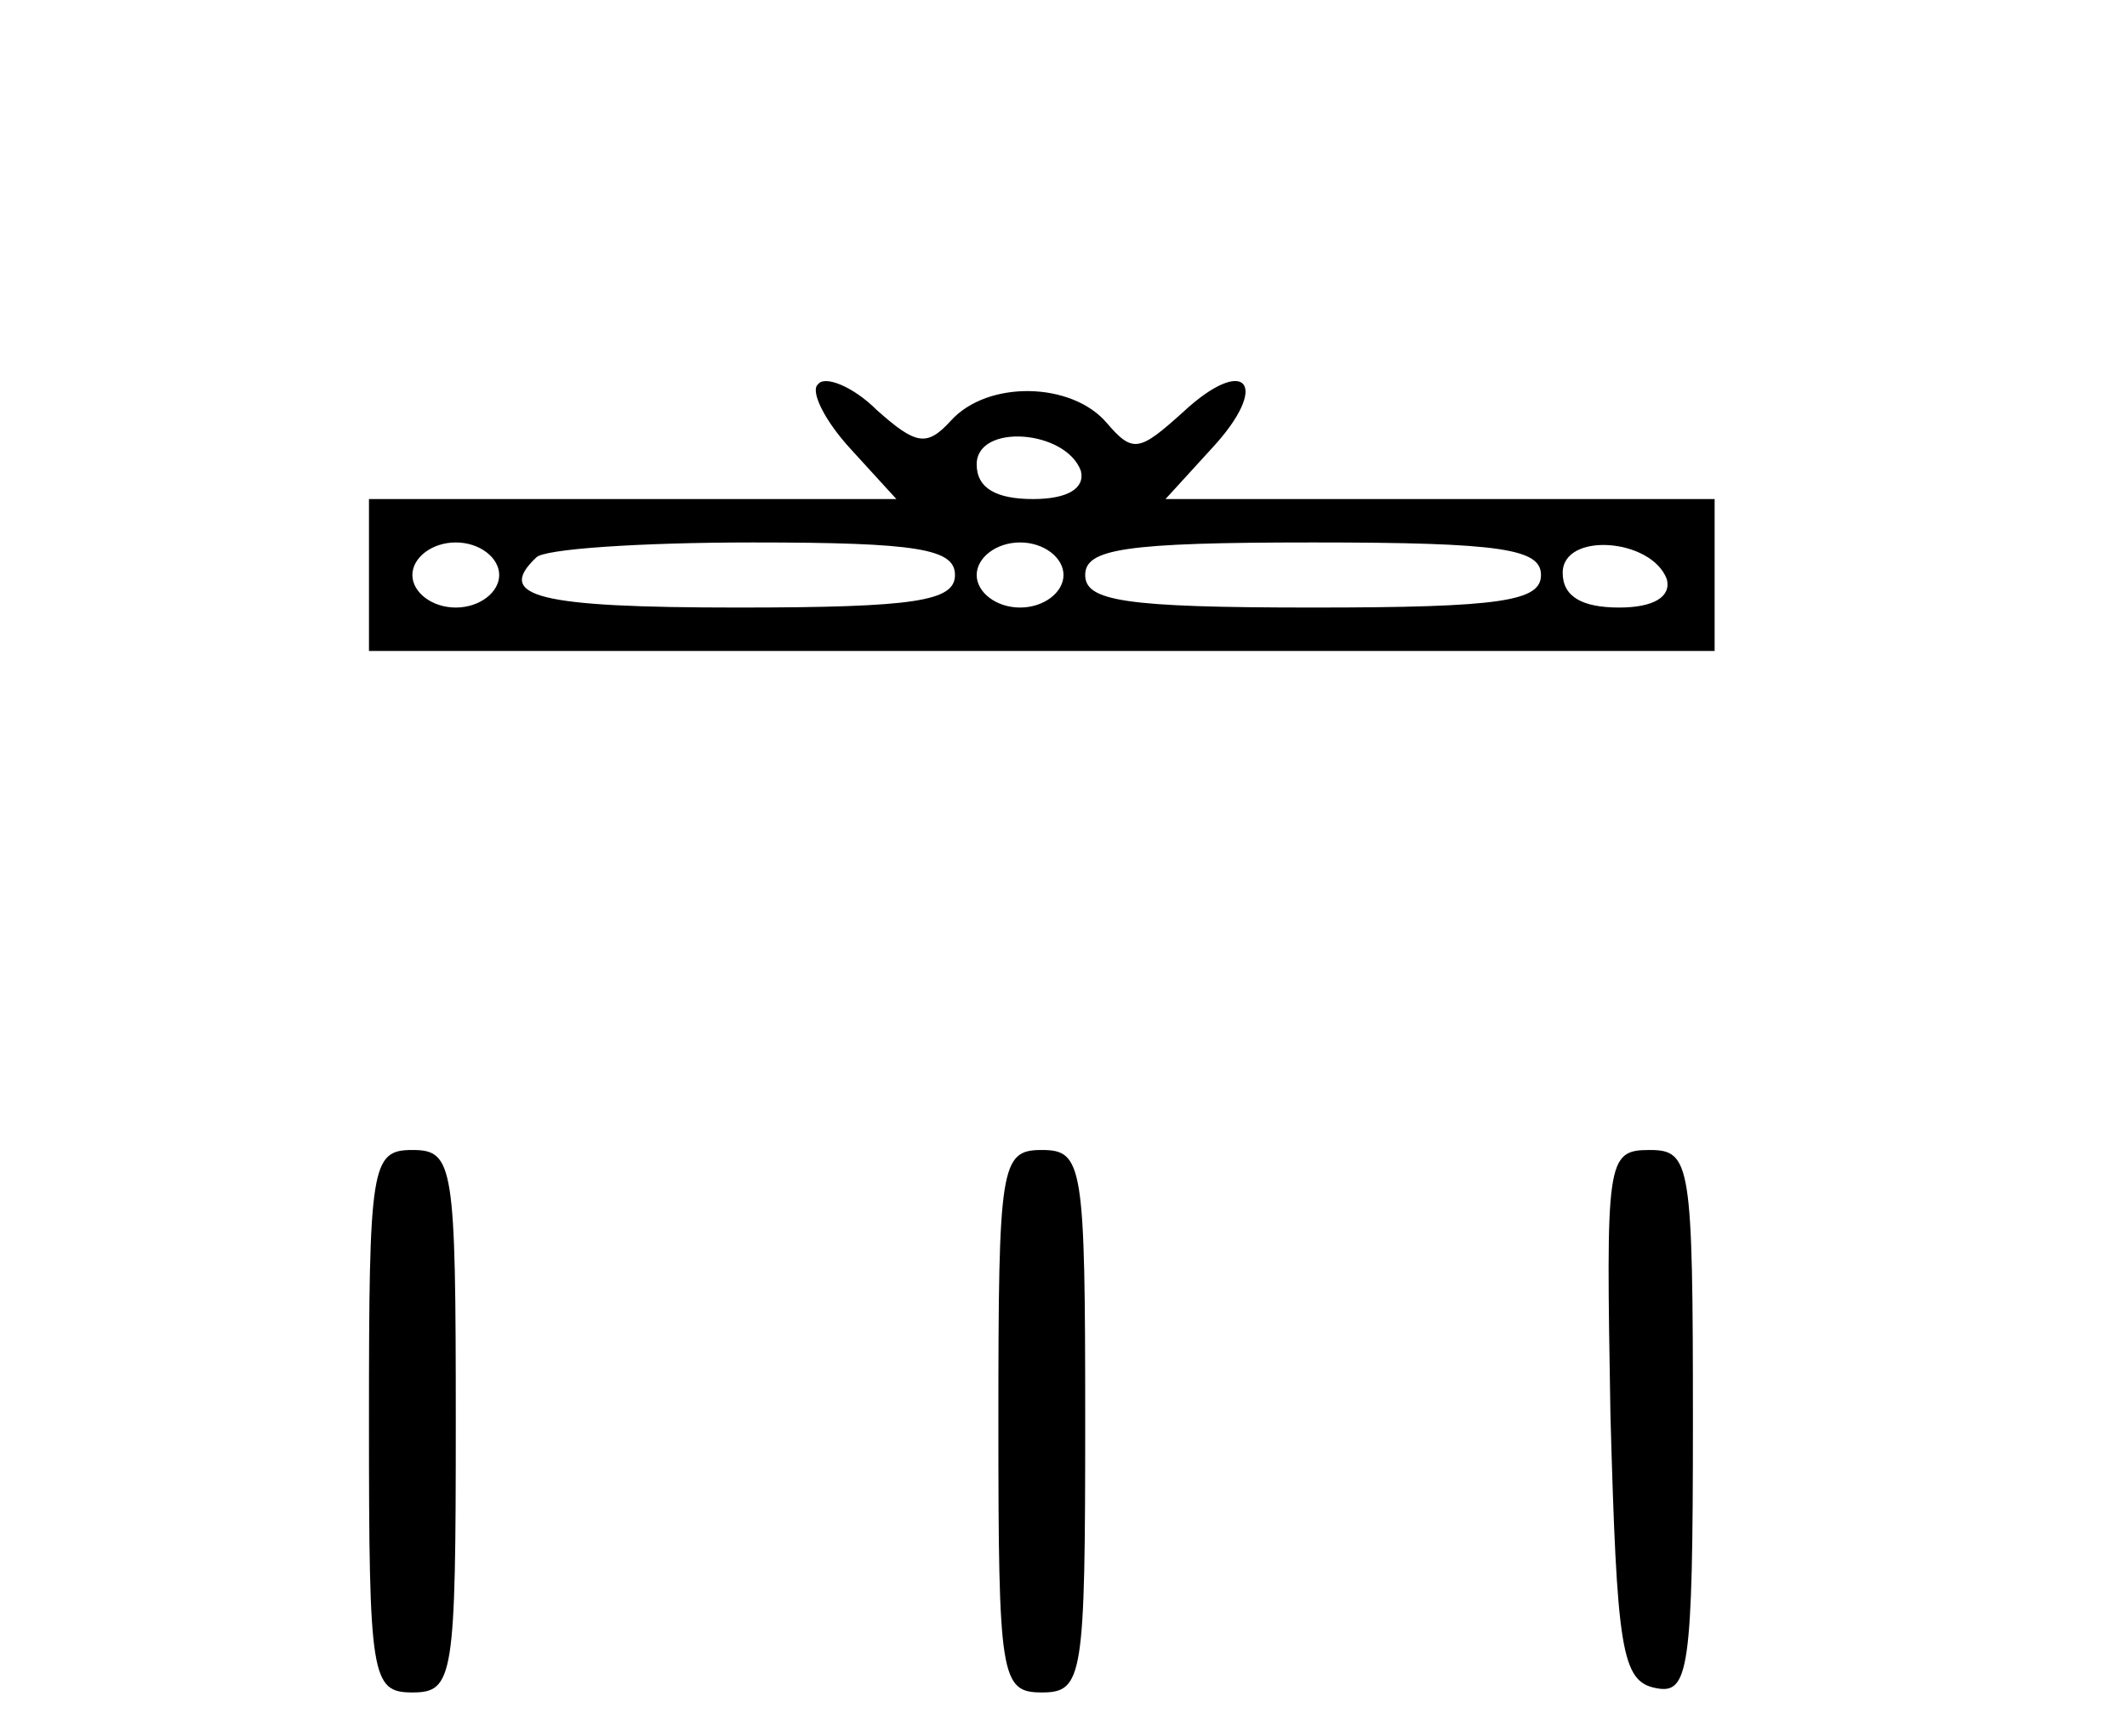 <?xml version="1.0" standalone="no"?>
<!DOCTYPE svg PUBLIC "-//W3C//DTD SVG 20010904//EN"
 "http://www.w3.org/TR/2001/REC-SVG-20010904/DTD/svg10.dtd">
<svg version="1.0" xmlns="http://www.w3.org/2000/svg"
 width="98pt" height="80pt" viewBox="0 0 98 80"
 preserveAspectRatio="xMidYMid meet">
<g transform="translate(0,80) scale(0.1,-0.1)"
fill="#000000" stroke="none">
<path d="M377 623 c-4 -3 3 -17 15 -30 l21 -23 -121 0 -122 0 0 -35 0 -35 310
0 310 0 0 35 0 35 -127 0 -126 0 21 23 c28 30 16 44 -13 17 -20 -18 -23 -19
-35 -5 -16 19 -55 20 -72 1 -11 -12 -16 -11 -34 5 -11 11 -24 16 -27 12z m121
-40 c2 -8 -6 -13 -22 -13 -17 0 -26 5 -26 16 0 19 41 16 48 -3z m-268 -48 c0
-8 -9 -15 -20 -15 -11 0 -20 7 -20 15 0 8 9 15 20 15 11 0 20 -7 20 -15z m210
0 c0 -12 -18 -15 -100 -15 -92 0 -112 5 -93 23 3 4 48 7 100 7 76 0 93 -3 93
-15z m50 0 c0 -8 -9 -15 -20 -15 -11 0 -20 7 -20 15 0 8 9 15 20 15 11 0 20
-7 20 -15z m220 0 c0 -12 -18 -15 -105 -15 -87 0 -105 3 -105 15 0 12 18 15
105 15 87 0 105 -3 105 -15z m58 -2 c2 -8 -6 -13 -22 -13 -17 0 -26 5 -26 16
0 19 41 16 48 -3z"/>
<path d="M170 145 c0 -118 1 -125 20 -125 19 0 20 7 20 125 0 118 -1 125 -20
125 -19 0 -20 -7 -20 -125z"/>
<path d="M460 145 c0 -118 1 -125 20 -125 19 0 20 7 20 125 0 118 -1 125 -20
125 -19 0 -20 -7 -20 -125z"/>
<path d="M742 148 c3 -108 5 -123 21 -126 15 -3 17 8 17 122 0 120 -1 126 -20
126 -20 0 -20 -5 -18 -122z"/>
</g>
</svg>
